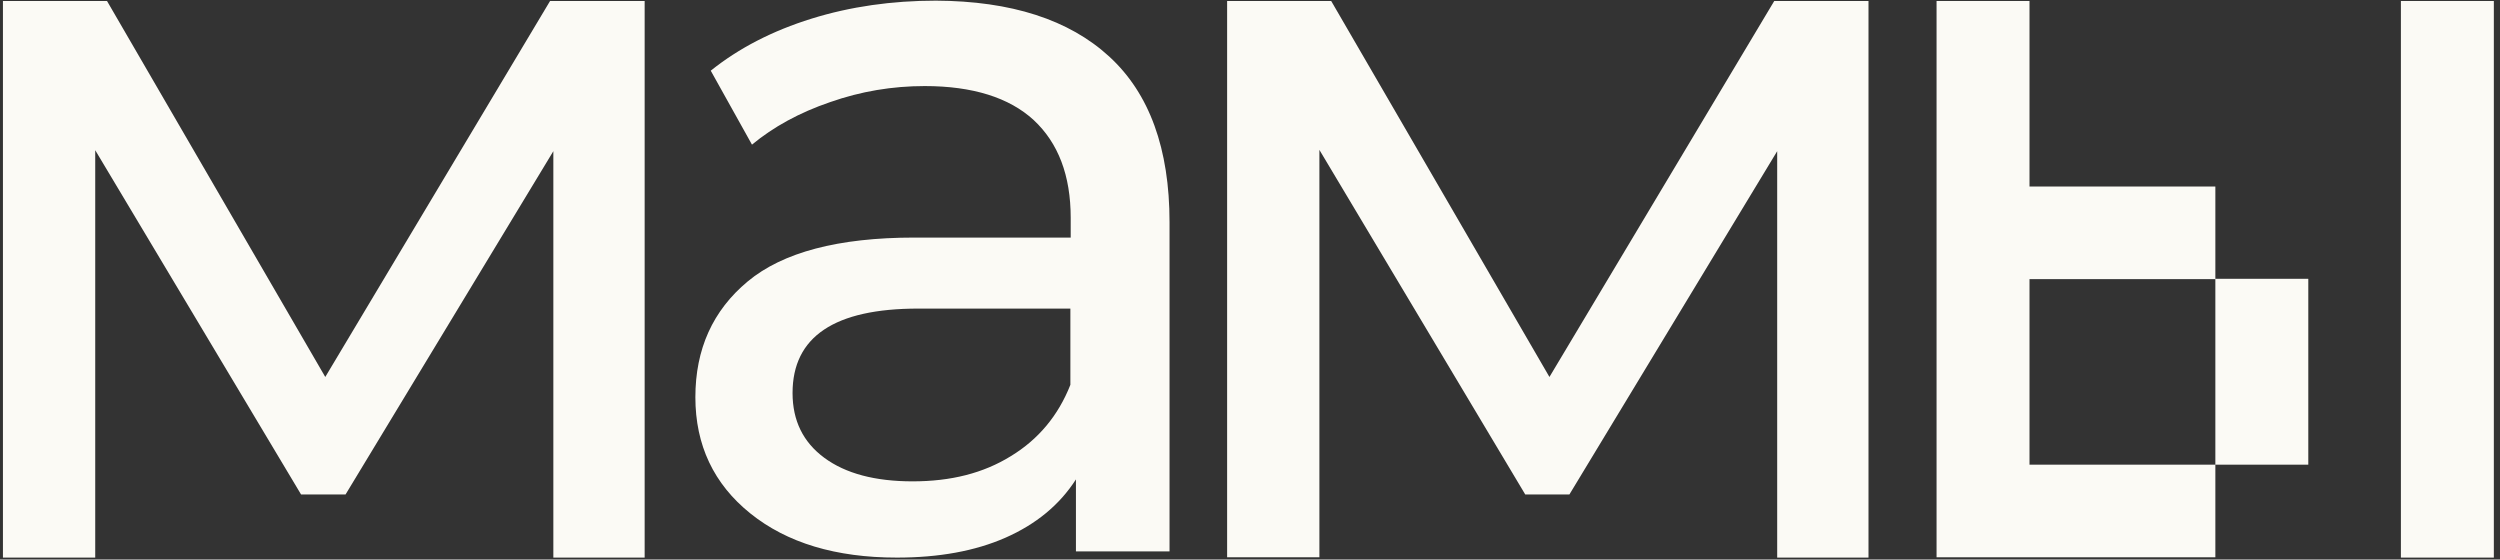 <?xml version="1.0" encoding="UTF-8"?> <svg xmlns="http://www.w3.org/2000/svg" width="277" height="62" viewBox="0 0 277 62" fill="none"><rect x="0" y="0" width="277" height="62" fill="#333333" stroke="none"/><g clip-path="url(#clip0_349_3812)"><path d="M245.462 20.667H235.165H224.868V10.406V0.109H214.571V10.37V20.667V30.927V41.225V45.539V51.485V61.746H220.807H224.868H235.165H245.462V51.485H255.759V44.596V41.188V30.891H245.462V20.667ZM245.462 44.633V51.485H235.165H224.868V45.539V41.225V30.927H235.165H245.462V41.225V44.633Z" fill="#FBFAF5"></path><path d="M266.02 0.109V10.37V10.406V20.667V30.927V37.236V41.225V51.522V61.782H276.317V51.522V41.225V37.236V30.927V20.667V10.406V10.37V0.109H266.02Z" fill="#FBFAF5"></path><path d="M122.912 6.273C127.372 10.37 129.584 16.497 129.584 24.619V61.094H119.214V53.117C117.401 55.945 114.791 58.084 111.419 59.571C108.047 61.057 104.022 61.782 99.381 61.782C92.601 61.782 87.199 60.151 83.138 56.888C79.077 53.625 77.047 49.31 77.047 44.016C77.047 38.687 78.969 34.408 82.848 31.181C86.728 27.954 92.891 26.323 101.303 26.323H118.634V24.147C118.634 19.434 117.256 15.844 114.537 13.306C111.818 10.805 107.757 9.536 102.463 9.536C98.874 9.536 95.393 10.116 91.985 11.312C88.577 12.473 85.676 14.068 83.319 16.026L78.751 7.832C81.869 5.33 85.604 3.408 89.918 2.067C94.233 0.725 98.838 0.073 103.696 0.073C112.035 0.109 118.453 2.175 122.912 6.273ZM111.999 50.543C115.045 48.694 117.256 46.047 118.598 42.639V34.191H101.738C92.456 34.191 87.815 37.309 87.815 43.545C87.815 46.591 88.975 48.984 91.332 50.724C93.689 52.464 96.952 53.334 101.122 53.334C105.364 53.334 108.953 52.428 111.999 50.543Z" fill="#FBFAF5"></path><path d="M71.427 0.109V61.782H61.311V16.751L38.288 54.785H33.357L10.551 16.642V61.782H0.326V0.109H11.856L36.04 41.768L60.948 0.109H71.427Z" fill="#FBFAF5"></path><path d="M207.029 0.109V61.782H196.913V16.751L173.89 54.785H168.995L146.189 16.606V61.746H135.965V0.109H147.495L171.678 41.768L196.587 0.109H207.029Z" fill="#FBFAF5"></path></g><defs><clipPath id="clip0_349_3812"><rect width="276.643" height="62" fill="white"></rect></clipPath></defs></svg> 